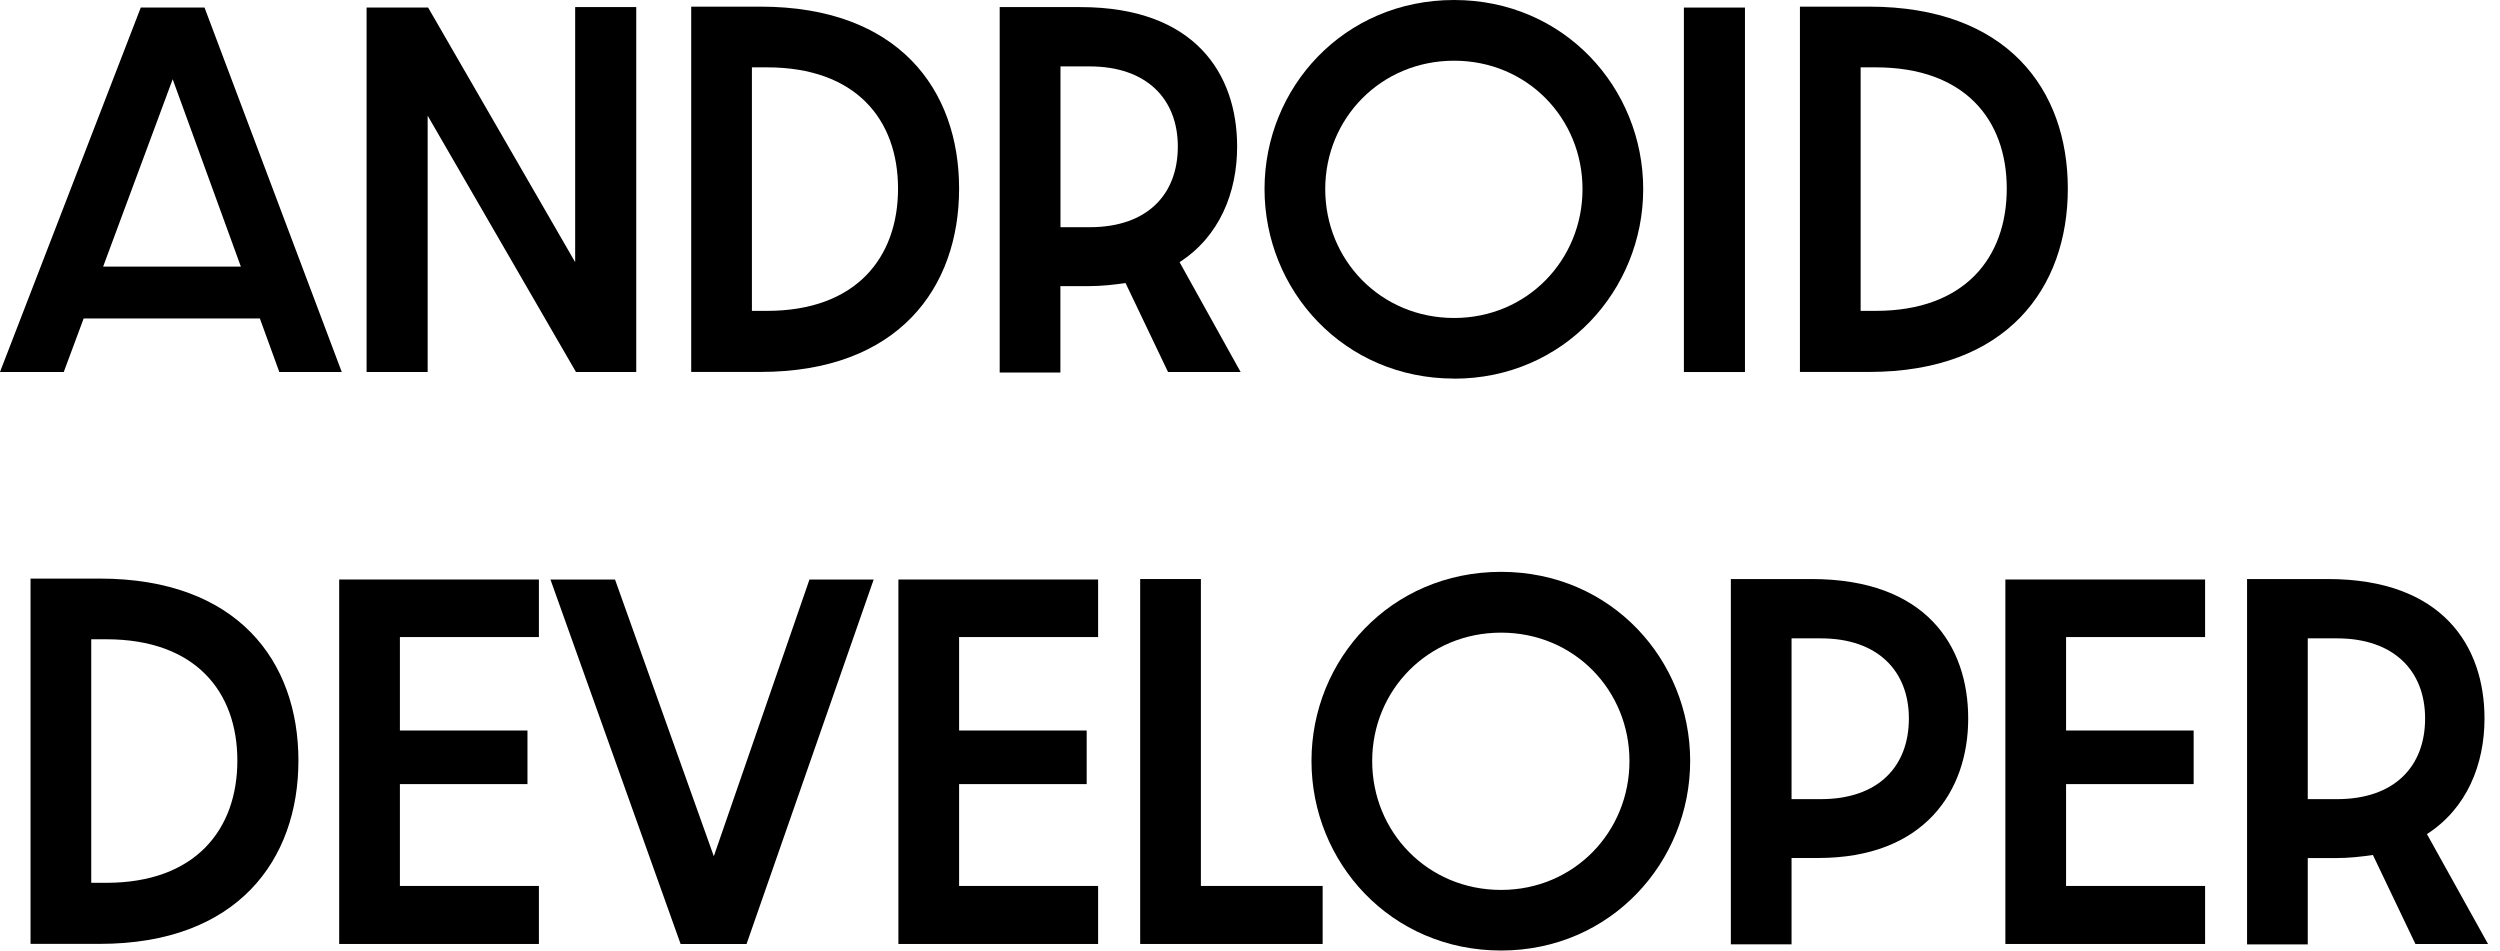 <svg width="192" height="73" viewBox="0 0 192 73" fill="none" xmlns="http://www.w3.org/2000/svg">
<g clip-path="url(#clip0_1062_13283)">
<path d="M0 28.565L10.811 0.581H15.707L26.248 28.572H21.452L19.957 24.456H6.426L4.895 28.572H0V28.565ZM18.498 20.475L13.262 6.086L7.921 20.475H18.498Z" fill="black"/>
<path d="M28.154 0.581H32.88L44.173 20.134V0.545H48.863V28.572H44.236L32.844 8.884V28.572H28.154V0.581Z" fill="black"/>
<path d="M53.085 0.51H58.392C69.004 0.51 73.659 6.872 73.659 14.488C73.659 22.104 68.997 28.565 58.392 28.565H53.085V0.51ZM58.902 23.875C65.738 23.875 68.969 19.794 68.969 14.488C68.969 9.182 65.738 5.172 58.902 5.172H57.747V23.875H58.902Z" fill="black"/>
<path d="M76.783 0.545H82.975C91.781 0.545 95.012 5.682 95.012 11.257C95.012 14.793 93.652 18.165 90.591 20.134L95.281 28.572H89.706L86.44 21.735C85.554 21.87 84.605 21.976 83.549 21.976H81.438V28.608H76.776V0.545H76.783ZM83.691 17.449C88.112 17.449 90.457 14.934 90.457 11.257C90.457 7.58 88.041 5.101 83.691 5.101H81.445V17.449H83.691Z" fill="black"/>
<path d="M111.675 29.075C103.209 29.075 97.116 22.309 97.116 14.516C97.116 6.723 103.209 0 111.675 0C120.141 0 126.198 6.766 126.198 14.524C126.198 22.281 120.113 29.082 111.675 29.082V29.075ZM111.675 24.421C117.286 24.421 121.537 19.965 121.537 14.524C121.537 9.082 117.286 4.662 111.675 4.662C106.064 4.662 101.778 9.082 101.778 14.524C101.778 19.965 106.029 24.421 111.675 24.421Z" fill="black"/>
<path d="M129.323 0.581H134.013V28.572H129.323V0.581Z" fill="black"/>
<path d="M138.235 0.51H143.542C154.154 0.51 158.809 6.872 158.809 14.488C158.809 22.104 154.147 28.565 143.542 28.565H138.235V0.51ZM144.052 23.875C150.888 23.875 154.119 19.794 154.119 14.488C154.119 9.182 150.888 5.172 144.052 5.172H142.897V23.875H144.052Z" fill="black"/>
<path d="M2.345 44.435H7.651C18.264 44.435 22.919 50.797 22.919 58.413C22.919 66.029 18.257 72.49 7.651 72.49H2.345V44.435ZM8.162 67.8C14.998 67.8 18.229 63.719 18.229 58.413C18.229 53.106 14.998 49.096 8.162 49.096H7.007V67.8H8.162Z" fill="black"/>
<path d="M26.05 44.506H41.388V48.926H30.712V56.103H40.51V60.219H30.712V68.041H41.388V72.497H26.05V44.506Z" fill="black"/>
<path d="M42.267 44.506H47.233L54.821 65.76L62.168 44.506H67.099L57.336 72.497H52.27L42.274 44.506H42.267Z" fill="black"/>
<path d="M68.997 44.506H84.335V48.926H73.659V56.103H83.457V60.219H73.659V68.041H84.335V72.497H68.997V44.506Z" fill="black"/>
<path d="M87.566 44.47H92.228V68.041H101.579V72.497H87.566V44.47Z" fill="black"/>
<path d="M115.281 73C106.815 73 100.722 66.234 100.722 58.441C100.722 50.648 106.808 43.918 115.281 43.918C123.754 43.918 129.805 50.684 129.805 58.441C129.805 66.199 123.719 73 115.281 73ZM115.281 68.346C120.892 68.346 125.143 63.889 125.143 58.448C125.143 53.007 120.892 48.587 115.281 48.587C109.67 48.587 105.384 53.007 105.384 58.448C105.384 63.889 109.635 68.346 115.281 68.346Z" fill="black"/>
<path d="M132.929 44.47H139.121C147.927 44.47 151.158 49.607 151.158 55.182C151.158 60.758 147.792 65.894 139.631 65.894H137.591V72.525H132.929V44.47ZM139.836 61.374C144.257 61.374 146.602 58.859 146.602 55.182C146.602 51.505 144.186 49.026 139.836 49.026H137.591V61.374H139.836Z" fill="black"/>
<path d="M154.013 44.506H169.351V48.926H158.674V56.103H168.472V60.219H158.674V68.041H169.351V72.497H154.013V44.506Z" fill="black"/>
<path d="M172.582 44.47H178.774C187.58 44.47 190.81 49.607 190.81 55.182C190.81 58.717 189.45 62.09 186.389 64.059L191.08 72.497H185.504L182.238 65.66C181.352 65.795 180.403 65.901 179.347 65.901H177.236V72.532H172.574V44.477L172.582 44.47ZM179.482 61.374C183.903 61.374 186.248 58.859 186.248 55.182C186.248 51.505 183.832 49.026 179.482 49.026H177.236V61.374H179.482Z" fill="black"/>
</g>
<defs>
<clipPath id="clip0_1062_13283">
<rect width="191.079" height="73" fill="white"/>
</clipPath>
</defs>
</svg>
